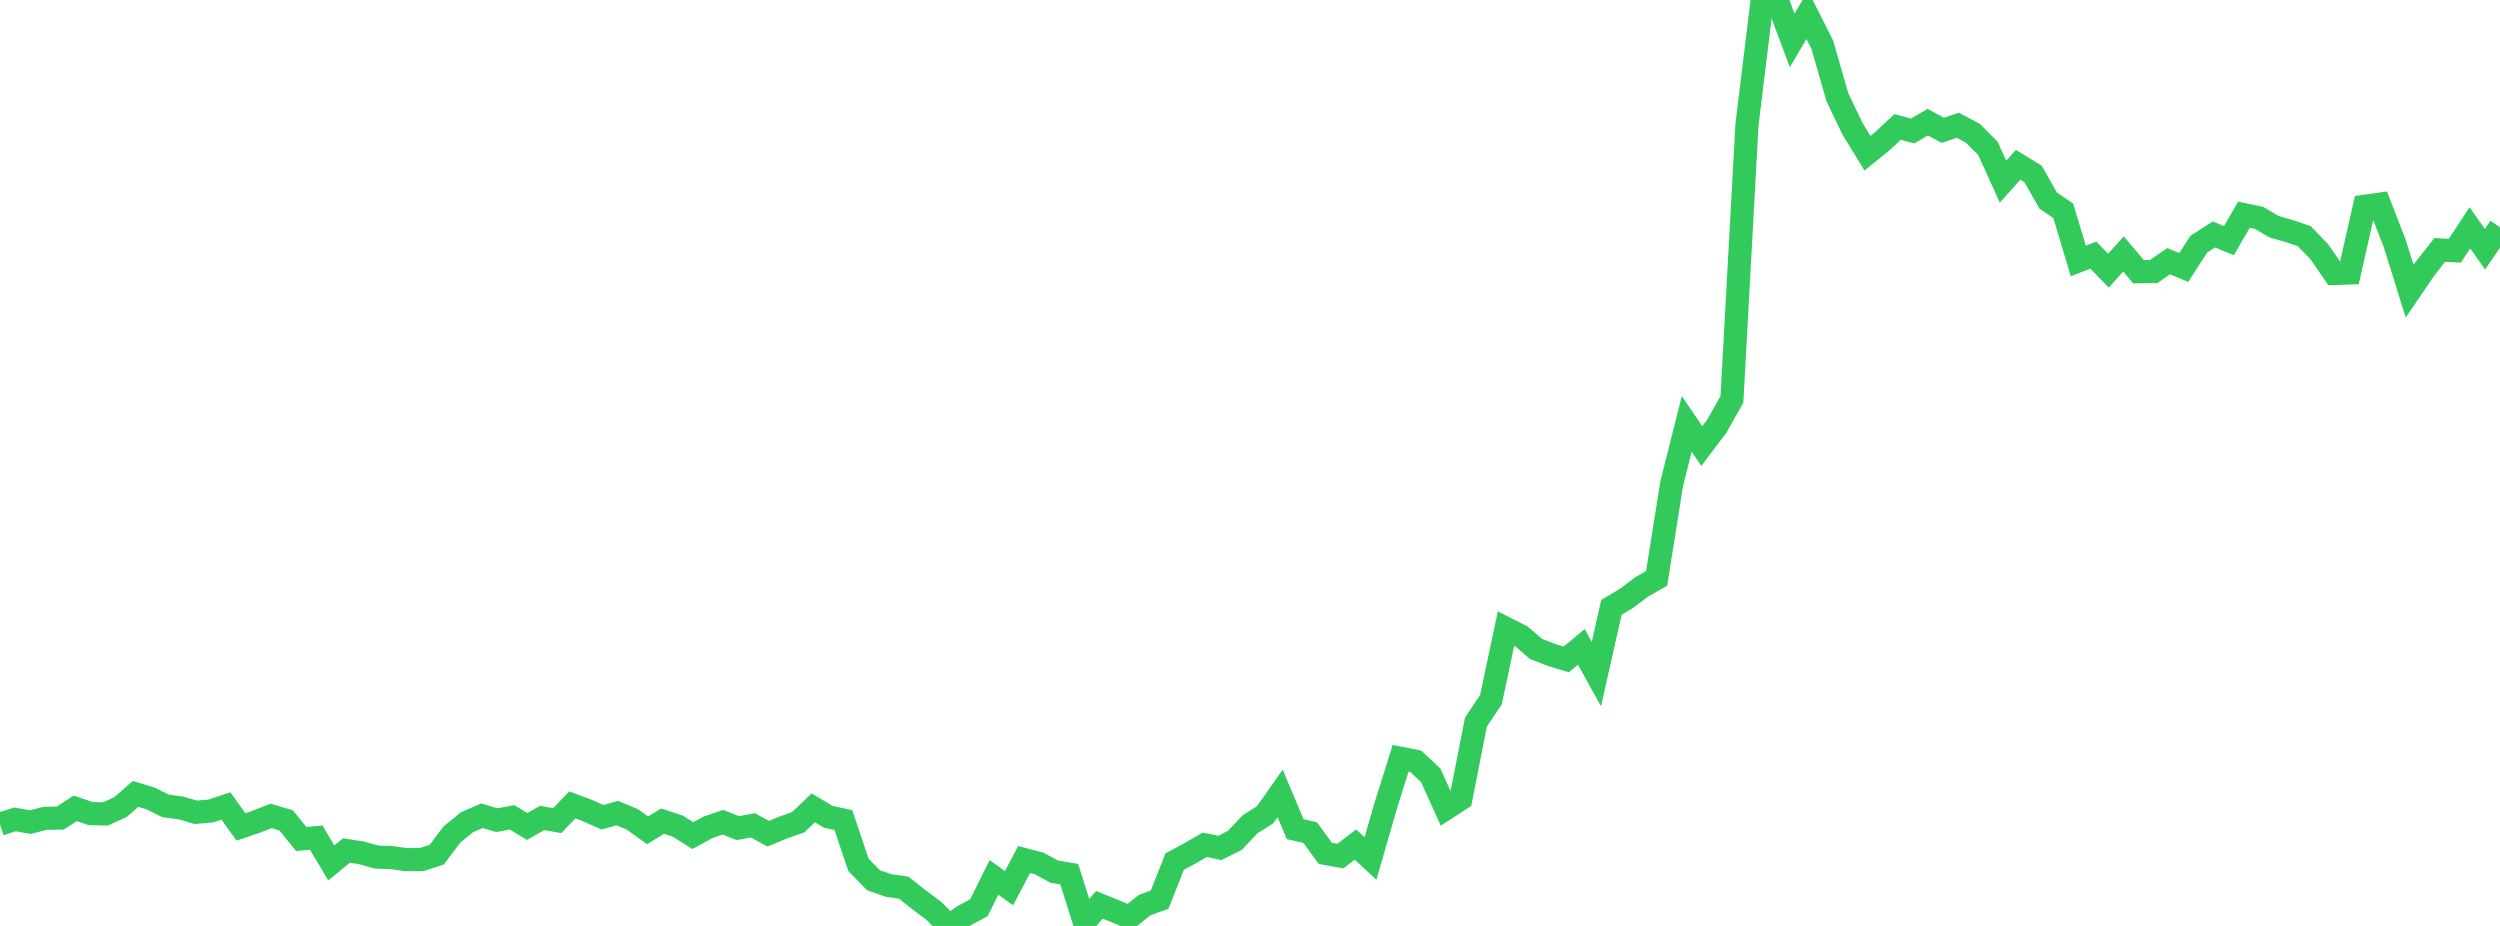 <?xml version="1.0" standalone="no"?>
<!DOCTYPE svg PUBLIC "-//W3C//DTD SVG 1.1//EN" "http://www.w3.org/Graphics/SVG/1.1/DTD/svg11.dtd">

<svg width="135" height="50" viewBox="0 0 135 50" preserveAspectRatio="none" 
  xmlns="http://www.w3.org/2000/svg"
  xmlns:xlink="http://www.w3.org/1999/xlink">


<polyline points="0.0, 44.505 0.813, 44.245 1.627, 44.393 2.44, 44.19 3.253, 44.175 4.066, 43.651 4.88, 43.931 5.693, 43.954 6.506, 43.581 7.319, 42.871 8.133, 43.117 8.946, 43.52 9.759, 43.627 10.572, 43.864 11.386, 43.793 12.199, 43.521 13.012, 44.654 13.825, 44.379 14.639, 44.058 15.452, 44.3 16.265, 45.303 17.078, 45.235 17.892, 46.6 18.705, 45.928 19.518, 46.054 20.331, 46.282 21.145, 46.311 21.958, 46.422 22.771, 46.416 23.584, 46.152 24.398, 45.07 25.211, 44.404 26.024, 44.051 26.837, 44.29 27.651, 44.135 28.464, 44.632 29.277, 44.169 30.09, 44.314 30.904, 43.465 31.717, 43.769 32.53, 44.131 33.343, 43.907 34.157, 44.252 34.97, 44.837 35.783, 44.342 36.596, 44.609 37.41, 45.122 38.223, 44.68 39.036, 44.399 39.849, 44.719 40.663, 44.569 41.476, 45.022 42.289, 44.688 43.102, 44.402 43.916, 43.624 44.729, 44.109 45.542, 44.285 46.355, 46.699 47.169, 47.534 47.982, 47.817 48.795, 47.933 49.608, 48.574 50.422, 49.18 51.235, 50.0 52.048, 49.454 52.861, 49.016 53.675, 47.38 54.488, 47.96 55.301, 46.415 56.114, 46.627 56.928, 47.069 57.741, 47.205 58.554, 49.792 59.367, 48.862 60.181, 49.189 60.994, 49.529 61.807, 48.876 62.62, 48.583 63.434, 46.521 64.247, 46.087 65.06, 45.618 65.873, 45.787 66.687, 45.378 67.5, 44.513 68.313, 44.002 69.127, 42.845 69.94, 44.775 70.753, 44.962 71.566, 46.082 72.38, 46.229 73.193, 45.606 74.006, 46.359 74.819, 43.543 75.633, 40.949 76.446, 41.108 77.259, 41.866 78.072, 43.667 78.886, 43.139 79.699, 38.995 80.512, 37.781 81.325, 33.939 82.139, 34.352 82.952, 35.046 83.765, 35.362 84.578, 35.608 85.392, 34.931 86.205, 36.4 87.018, 32.795 87.831, 32.313 88.645, 31.694 89.458, 31.234 90.271, 26.122 91.084, 22.891 91.898, 24.088 92.711, 23.008 93.524, 21.566 94.337, 6.722 95.151, 0.074 95.964, 0.0 96.777, 2.183 97.59, 0.802 98.404, 2.416 99.217, 5.241 100.03, 6.945 100.843, 8.273 101.657, 7.614 102.47, 6.857 103.283, 7.073 104.096, 6.595 104.91, 7.038 105.723, 6.763 106.536, 7.197 107.349, 8.013 108.163, 9.811 108.976, 8.899 109.789, 9.397 110.602, 10.831 111.416, 11.386 112.229, 14.091 113.042, 13.778 113.855, 14.616 114.669, 13.713 115.482, 14.674 116.295, 14.665 117.108, 14.102 117.922, 14.445 118.735, 13.185 119.548, 12.661 120.361, 12.996 121.175, 11.592 121.988, 11.766 122.801, 12.242 123.614, 12.476 124.428, 12.753 125.241, 13.59 126.054, 14.769 126.867, 14.74 127.681, 11.143 128.494, 11.028 129.307, 13.12 130.12, 15.725 130.934, 14.528 131.747, 13.496 132.56, 13.54 133.373, 12.302 134.187, 13.458 135.0, 12.275" fill="none" stroke="#32ca5b" stroke-width="1.25"/>

</svg>